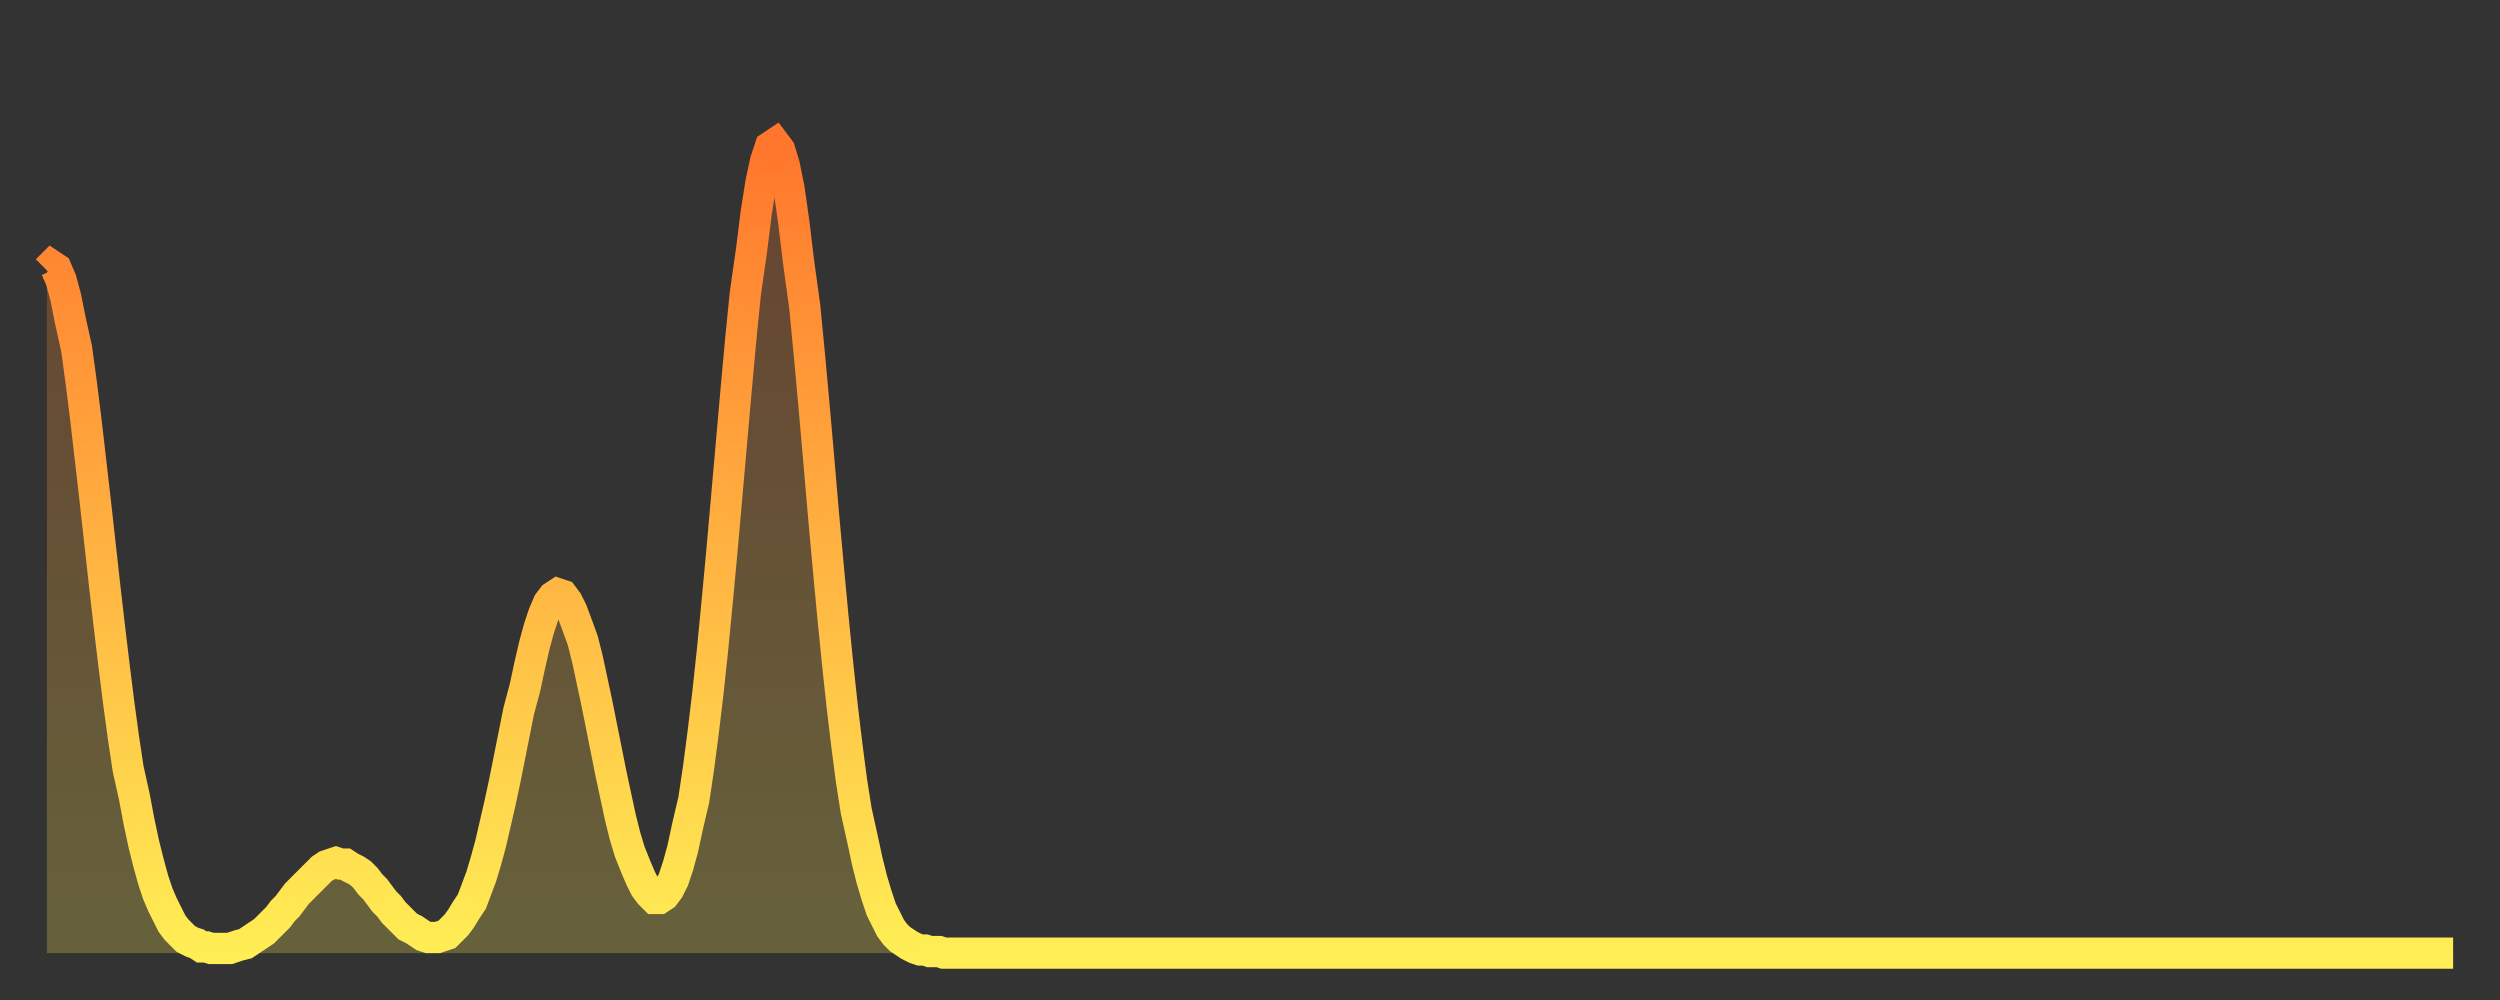 <?xml version="1.0" encoding="utf-8" ?>
<svg baseProfile="full" height="64" version="1.1" width="160" xmlns="http://www.w3.org/2000/svg" xmlns:ev="http://www.w3.org/2001/xml-events" xmlns:xlink="http://www.w3.org/1999/xlink"><rect width="100%" height="100%" fill="#333333" stroke="none"/><defs><linearGradient id="id61132" x1="0" x2="0" y1="0" y2="1"><stop offset="0%" stop-color="#ff762c" /><stop offset="50%" stop-color="#ffb241" /><stop offset="100%" stop-color="#ffee55" /></linearGradient></defs><g transform="translate(3,3)"><g><path d="M 0.0 14.3 0.3 14.0 0.6 14.2 0.9 14.9 1.2 16.0 1.5 17.5 1.9 19.3 2.2 21.5 2.5 23.9 2.8 26.5 3.1 29.1 3.4 31.8 3.7 34.5 4.0 37.1 4.3 39.6 4.6 42.0 4.9 44.2 5.2 46.2 5.6 48.0 5.9 49.6 6.2 51.0 6.5 52.2 6.8 53.3 7.1 54.2 7.4 54.9 7.7 55.5 8.0 56.1 8.3 56.5 8.6 56.8 8.9 57.1 9.3 57.3 9.6 57.4 9.9 57.6 10.2 57.6 10.5 57.7 10.8 57.7 11.1 57.7 11.4 57.7 11.7 57.7 12.0 57.6 12.3 57.5 12.7 57.4 13.0 57.2 13.3 57.0 13.6 56.8 13.9 56.6 14.2 56.3 14.5 56.0 14.8 55.7 15.1 55.3 15.4 55.0 15.7 54.6 16.0 54.2 16.4 53.8 16.7 53.5 17.0 53.2 17.3 52.9 17.6 52.6 17.9 52.4 18.2 52.3 18.5 52.2 18.8 52.3 19.1 52.3 19.4 52.5 19.8 52.7 20.1 52.9 20.4 53.2 20.7 53.6 21.0 53.9 21.3 54.3 21.6 54.7 21.9 55.0 22.2 55.4 22.5 55.7 22.8 56.0 23.1 56.3 23.5 56.5 23.8 56.7 24.1 56.9 24.4 57.0 24.7 57.0 25.0 57.0 25.3 56.9 25.6 56.8 25.9 56.5 26.2 56.2 26.5 55.8 26.8 55.3 27.2 54.7 27.5 53.9 27.8 53.1 28.1 52.1 28.4 51.0 28.7 49.7 29.0 48.4 29.3 47.0 29.6 45.5 29.9 44.0 30.2 42.5 30.6 41.0 30.9 39.6 31.2 38.3 31.5 37.2 31.8 36.3 32.1 35.6 32.4 35.2 32.7 35.0 33.0 35.1 33.3 35.5 33.6 36.1 33.9 36.9 34.3 38.0 34.6 39.2 34.9 40.6 35.2 42.0 35.5 43.5 35.8 45.0 36.1 46.5 36.4 47.9 36.7 49.3 37.0 50.5 37.3 51.5 37.7 52.5 38.0 53.2 38.3 53.8 38.6 54.2 38.9 54.5 39.2 54.5 39.5 54.3 39.8 53.9 40.1 53.3 40.4 52.4 40.7 51.3 41.0 49.9 41.4 48.2 41.7 46.2 42.0 43.9 42.3 41.4 42.6 38.6 42.9 35.5 43.2 32.3 43.5 28.9 43.8 25.5 44.1 22.1 44.4 18.8 44.7 15.8 45.1 13.0 45.4 10.6 45.7 8.7 46.0 7.3 46.3 6.4 46.6 6.2 46.9 6.6 47.2 7.6 47.5 9.1 47.8 11.2 48.1 13.7 48.5 16.6 48.8 19.7 49.1 23.0 49.4 26.4 49.7 29.9 50.0 33.2 50.3 36.4 50.6 39.4 50.9 42.2 51.2 44.7 51.5 47.0 51.8 48.9 52.2 50.7 52.5 52.1 52.8 53.3 53.1 54.3 53.4 55.2 53.7 55.8 54.0 56.4 54.3 56.8 54.6 57.1 54.9 57.3 55.2 57.5 55.6 57.7 55.9 57.8 56.2 57.8 56.5 57.9 56.8 57.9 57.1 57.9 57.4 58.0 57.7 58.0 58.0 58.0 58.3 58.0 58.6 58.0 58.9 58.0 59.3 58.0 59.6 58.0 59.9 58.0 60.2 58.0 60.5 58.0 60.8 58.0 61.1 58.0 61.4 58.0 61.7 58.0 62.0 58.0 62.3 58.0 62.6 58.0 63.0 58.0 63.3 58.0 63.6 58.0 63.9 58.0 64.2 58.0 64.5 58.0 64.8 58.0 65.1 58.0 65.4 58.0 65.7 58.0 66.0 58.0 66.4 58.0 66.7 58.0 67.0 58.0 67.3 58.0 67.6 58.0 67.9 58.0 68.2 58.0 68.5 58.0 68.8 58.0 69.1 58.0 69.4 58.0 69.7 58.0 70.1 58.0 70.4 58.0 70.7 58.0 71.0 58.0 71.3 58.0 71.6 58.0 71.9 58.0 72.2 58.0 72.5 58.0 72.8 58.0 73.1 58.0 73.5 58.0 73.8 58.0 74.1 58.0 74.4 58.0 74.7 58.0 75.0 58.0 75.3 58.0 75.6 58.0 75.9 58.0 76.2 58.0 76.5 58.0 76.8 58.0 77.2 58.0 77.5 58.0 77.8 58.0 78.1 58.0 78.4 58.0 78.7 58.0 79.0 58.0 79.3 58.0 79.6 58.0 79.9 58.0 80.2 58.0 80.5 58.0 80.9 58.0 81.2 58.0 81.5 58.0 81.8 58.0 82.1 58.0 82.4 58.0 82.7 58.0 83.0 58.0 83.3 58.0 83.6 58.0 83.9 58.0 84.3 58.0 84.6 58.0 84.9 58.0 85.2 58.0 85.5 58.0 85.8 58.0 86.1 58.0 86.4 58.0 86.7 58.0 87.0 58.0 87.3 58.0 87.6 58.0 88.0 58.0 88.3 58.0 88.6 58.0 88.9 58.0 89.2 58.0 89.5 58.0 89.8 58.0 90.1 58.0 90.4 58.0 90.7 58.0 91.0 58.0 91.4 58.0 91.7 58.0 92.0 58.0 92.3 58.0 92.6 58.0 92.9 58.0 93.2 58.0 93.5 58.0 93.8 58.0 94.1 58.0 94.4 58.0 94.7 58.0 95.1 58.0 95.4 58.0 95.7 58.0 96.0 58.0 96.3 58.0 96.6 58.0 96.9 58.0 97.2 58.0 97.5 58.0 97.8 58.0 98.1 58.0 98.4 58.0 98.8 58.0 99.1 58.0 99.4 58.0 99.7 58.0 100.0 58.0 100.3 58.0 100.6 58.0 100.9 58.0 101.2 58.0 101.5 58.0 101.8 58.0 102.2 58.0 102.5 58.0 102.8 58.0 103.1 58.0 103.4 58.0 103.7 58.0 104.0 58.0 104.3 58.0 104.6 58.0 104.9 58.0 105.2 58.0 105.5 58.0 105.9 58.0 106.2 58.0 106.5 58.0 106.8 58.0 107.1 58.0 107.4 58.0 107.7 58.0 108.0 58.0 108.3 58.0 108.6 58.0 108.9 58.0 109.3 58.0 109.6 58.0 109.9 58.0 110.2 58.0 110.5 58.0 110.8 58.0 111.1 58.0 111.4 58.0 111.7 58.0 112.0 58.0 112.3 58.0 112.6 58.0 113.0 58.0 113.3 58.0 113.6 58.0 113.9 58.0 114.2 58.0 114.5 58.0 114.8 58.0 115.1 58.0 115.4 58.0 115.7 58.0 116.0 58.0 116.3 58.0 116.7 58.0 117.0 58.0 117.3 58.0 117.6 58.0 117.9 58.0 118.2 58.0 118.5 58.0 118.8 58.0 119.1 58.0 119.4 58.0 119.7 58.0 120.1 58.0 120.4 58.0 120.7 58.0 121.0 58.0 121.3 58.0 121.6 58.0 121.9 58.0 122.2 58.0 122.5 58.0 122.8 58.0 123.1 58.0 123.4 58.0 123.8 58.0 124.1 58.0 124.4 58.0 124.7 58.0 125.0 58.0 125.3 58.0 125.6 58.0 125.9 58.0 126.2 58.0 126.5 58.0 126.8 58.0 127.2 58.0 127.5 58.0 127.8 58.0 128.1 58.0 128.4 58.0 128.7 58.0 129.0 58.0 129.3 58.0 129.6 58.0 129.9 58.0 130.2 58.0 130.5 58.0 130.9 58.0 131.2 58.0 131.5 58.0 131.8 58.0 132.1 58.0 132.4 58.0 132.7 58.0 133.0 58.0 133.3 58.0 133.6 58.0 133.9 58.0 134.2 58.0 134.6 58.0 134.9 58.0 135.2 58.0 135.5 58.0 135.8 58.0 136.1 58.0 136.4 58.0 136.7 58.0 137.0 58.0 137.3 58.0 137.6 58.0 138.0 58.0 138.3 58.0 138.6 58.0 138.9 58.0 139.2 58.0 139.5 58.0 139.8 58.0 140.1 58.0 140.4 58.0 140.7 58.0 141.0 58.0 141.3 58.0 141.7 58.0 142.0 58.0 142.3 58.0 142.6 58.0 142.9 58.0 143.2 58.0 143.5 58.0 143.8 58.0 144.1 58.0 144.4 58.0 144.7 58.0 145.1 58.0 145.4 58.0 145.7 58.0 146.0 58.0 146.3 58.0 146.6 58.0 146.9 58.0 147.2 58.0 147.5 58.0 147.8 58.0 148.1 58.0 148.4 58.0 148.8 58.0 149.1 58.0 149.4 58.0 149.7 58.0 150.0 58.0 150.3 58.0 150.6 58.0 150.9 58.0 151.2 58.0 151.5 58.0 151.8 58.0 152.1 58.0 152.5 58.0 152.8 58.0 153.1 58.0 153.4 58.0 153.7 58.0 154.0 58.0" fill="none" id="graph-curve" opacity="1" stroke="url(#id61132)" stroke-width="2" /><path d="M 0 58 L 0.0 14.3 0.3 14.0 0.6 14.2 0.9 14.9 1.2 16.0 1.5 17.5 1.9 19.3 2.2 21.5 2.5 23.9 2.8 26.5 3.1 29.1 3.4 31.8 3.7 34.5 4.0 37.1 4.3 39.6 4.6 42.0 4.9 44.2 5.2 46.2 5.6 48.0 5.9 49.6 6.2 51.0 6.5 52.2 6.8 53.3 7.1 54.2 7.4 54.9 7.7 55.5 8.0 56.1 8.3 56.5 8.6 56.8 8.9 57.1 9.3 57.3 9.6 57.4 9.9 57.6 10.2 57.6 10.5 57.7 10.8 57.7 11.1 57.7 11.4 57.7 11.7 57.7 12.0 57.6 12.3 57.5 12.7 57.4 13.0 57.2 13.3 57.0 13.6 56.8 13.9 56.6 14.2 56.3 14.5 56.0 14.8 55.7 15.1 55.3 15.4 55.0 15.7 54.6 16.0 54.2 16.4 53.8 16.7 53.5 17.0 53.2 17.3 52.9 17.6 52.6 17.9 52.4 18.2 52.3 18.5 52.2 18.8 52.3 19.1 52.3 19.4 52.5 19.8 52.7 20.1 52.9 20.4 53.2 20.7 53.6 21.0 53.9 21.3 54.3 21.6 54.7 21.9 55.0 22.2 55.4 22.5 55.7 22.8 56.0 23.1 56.3 23.5 56.5 23.8 56.7 24.1 56.9 24.4 57.0 24.7 57.0 25.0 57.0 25.3 56.9 25.6 56.8 25.9 56.5 26.2 56.2 26.5 55.8 26.8 55.3 27.2 54.7 27.5 53.9 27.8 53.1 28.1 52.1 28.4 51.0 28.7 49.7 29.0 48.4 29.3 47.0 29.6 45.5 29.9 44.0 30.2 42.5 30.6 41.0 30.9 39.6 31.2 38.3 31.5 37.2 31.8 36.3 32.1 35.6 32.4 35.2 32.7 35.0 33.0 35.1 33.3 35.5 33.6 36.1 33.9 36.9 34.3 38.0 34.6 39.2 34.9 40.6 35.2 42.0 35.5 43.5 35.8 45.0 36.1 46.5 36.4 47.9 36.7 49.3 37.0 50.5 37.3 51.5 37.7 52.5 38.0 53.2 38.3 53.8 38.6 54.2 38.9 54.5 39.2 54.5 39.5 54.3 39.8 53.9 40.1 53.3 40.4 52.4 40.7 51.3 41.0 49.9 41.4 48.2 41.7 46.2 42.0 43.9 42.3 41.4 42.6 38.6 42.9 35.5 43.2 32.3 43.5 28.9 43.8 25.5 44.1 22.1 44.4 18.8 44.7 15.8 45.1 13.0 45.4 10.6 45.7 8.7 46.0 7.3 46.3 6.4 46.6 6.2 46.9 6.6 47.2 7.6 47.5 9.1 47.8 11.2 48.1 13.7 48.5 16.6 48.8 19.7 49.1 23.0 49.4 26.4 49.7 29.9 50.0 33.2 50.3 36.4 50.6 39.4 50.9 42.2 51.2 44.7 51.5 47.0 51.8 48.9 52.2 50.7 52.5 52.1 52.8 53.3 53.1 54.3 53.4 55.2 53.7 55.8 54.0 56.4 54.3 56.8 54.6 57.1 54.9 57.3 55.2 57.5 55.6 57.7 55.9 57.8 56.2 57.8 56.5 57.9 56.8 57.9 57.1 57.9 57.4 58.0 57.7 58.0 58.0 58.0 58.3 58.0 58.6 58.0 58.9 58.0 59.3 58.0 59.6 58.0 59.9 58.0 60.2 58.0 60.5 58.0 60.8 58.0 61.1 58.0 61.4 58.0 61.7 58.0 62.0 58.0 62.3 58.0 62.6 58.0 63.0 58.0 63.3 58.0 63.6 58.0 63.9 58.0 64.2 58.0 64.5 58.0 64.8 58.0 65.1 58.0 65.4 58.0 65.7 58.0 66.0 58.0 66.4 58.0 66.7 58.0 67.0 58.0 67.3 58.0 67.6 58.0 67.9 58.0 68.2 58.0 68.5 58.0 68.8 58.0 69.1 58.0 69.4 58.0 69.7 58.0 70.1 58.0 70.4 58.0 70.7 58.0 71.0 58.0 71.3 58.0 71.6 58.0 71.9 58.0 72.2 58.0 72.5 58.0 72.8 58.0 73.1 58.0 73.5 58.0 73.8 58.0 74.1 58.0 74.4 58.0 74.7 58.0 75.0 58.0 75.3 58.0 75.6 58.0 75.9 58.0 76.2 58.0 76.5 58.0 76.8 58.0 77.2 58.0 77.5 58.0 77.8 58.0 78.1 58.0 78.4 58.0 78.7 58.0 79.0 58.0 79.3 58.0 79.6 58.0 79.9 58.0 80.2 58.0 80.5 58.0 80.9 58.0 81.2 58.0 81.5 58.0 81.8 58.0 82.1 58.0 82.4 58.0 82.7 58.0 83.0 58.0 83.3 58.0 83.6 58.0 83.9 58.0 84.3 58.0 84.6 58.0 84.9 58.0 85.2 58.0 85.5 58.0 85.8 58.0 86.1 58.0 86.4 58.0 86.7 58.0 87.0 58.0 87.3 58.0 87.6 58.0 88.0 58.0 88.3 58.0 88.6 58.0 88.9 58.0 89.2 58.0 89.5 58.0 89.8 58.0 90.1 58.0 90.4 58.0 90.7 58.0 91.0 58.0 91.4 58.0 91.7 58.0 92.0 58.0 92.3 58.0 92.6 58.0 92.9 58.0 93.2 58.0 93.5 58.0 93.8 58.0 94.1 58.0 94.4 58.0 94.7 58.0 95.1 58.0 95.4 58.0 95.7 58.0 96.0 58.0 96.3 58.0 96.6 58.0 96.9 58.0 97.2 58.0 97.5 58.0 97.8 58.0 98.1 58.0 98.4 58.0 98.8 58.0 99.1 58.0 99.4 58.0 99.7 58.0 100.0 58.0 100.3 58.0 100.6 58.0 100.9 58.0 101.2 58.0 101.5 58.0 101.8 58.0 102.2 58.0 102.5 58.0 102.8 58.0 103.1 58.0 103.4 58.0 103.7 58.0 104.0 58.0 104.3 58.0 104.6 58.0 104.9 58.0 105.2 58.0 105.5 58.0 105.9 58.0 106.2 58.0 106.5 58.0 106.8 58.0 107.1 58.0 107.4 58.0 107.7 58.0 108.0 58.0 108.3 58.0 108.6 58.0 108.9 58.0 109.3 58.0 109.6 58.0 109.9 58.0 110.2 58.0 110.5 58.0 110.8 58.0 111.1 58.0 111.4 58.0 111.7 58.0 112.0 58.0 112.3 58.0 112.6 58.0 113.0 58.0 113.3 58.0 113.6 58.0 113.9 58.0 114.2 58.0 114.5 58.0 114.8 58.0 115.1 58.0 115.4 58.0 115.7 58.0 116.0 58.0 116.3 58.0 116.7 58.0 117.0 58.0 117.3 58.0 117.6 58.0 117.9 58.0 118.2 58.0 118.5 58.0 118.8 58.0 119.1 58.0 119.4 58.0 119.7 58.0 120.1 58.0 120.4 58.0 120.7 58.0 121.0 58.0 121.3 58.0 121.6 58.0 121.9 58.0 122.2 58.0 122.5 58.0 122.8 58.0 123.1 58.0 123.4 58.0 123.8 58.0 124.1 58.0 124.4 58.0 124.7 58.0 125.0 58.0 125.3 58.0 125.6 58.0 125.9 58.0 126.2 58.0 126.5 58.0 126.8 58.0 127.2 58.0 127.5 58.0 127.8 58.0 128.1 58.0 128.4 58.0 128.7 58.0 129.0 58.0 129.3 58.0 129.6 58.0 129.9 58.0 130.2 58.0 130.5 58.0 130.9 58.0 131.2 58.0 131.5 58.0 131.8 58.0 132.1 58.0 132.4 58.0 132.7 58.0 133.0 58.0 133.3 58.0 133.6 58.0 133.9 58.0 134.2 58.0 134.6 58.0 134.9 58.0 135.2 58.0 135.5 58.0 135.8 58.0 136.1 58.0 136.4 58.0 136.7 58.0 137.0 58.0 137.3 58.0 137.6 58.0 138.0 58.0 138.3 58.0 138.6 58.0 138.9 58.0 139.2 58.0 139.5 58.0 139.8 58.0 140.1 58.0 140.4 58.0 140.7 58.0 141.0 58.0 141.3 58.0 141.7 58.0 142.0 58.0 142.3 58.0 142.6 58.0 142.9 58.0 143.2 58.0 143.5 58.0 143.8 58.0 144.1 58.0 144.4 58.0 144.7 58.0 145.1 58.0 145.4 58.0 145.7 58.0 146.0 58.0 146.3 58.0 146.6 58.0 146.9 58.0 147.2 58.0 147.5 58.0 147.8 58.0 148.1 58.0 148.4 58.0 148.8 58.0 149.1 58.0 149.4 58.0 149.7 58.0 150.0 58.0 150.3 58.0 150.6 58.0 150.9 58.0 151.2 58.0 151.5 58.0 151.8 58.0 152.1 58.0 152.5 58.0 152.8 58.0 153.1 58.0 153.4 58.0 153.7 58.0 154.0 58.0 154 58" fill="url(#id61132)" fill-opacity=".25" id="graph-shadow" /></g></g></svg>